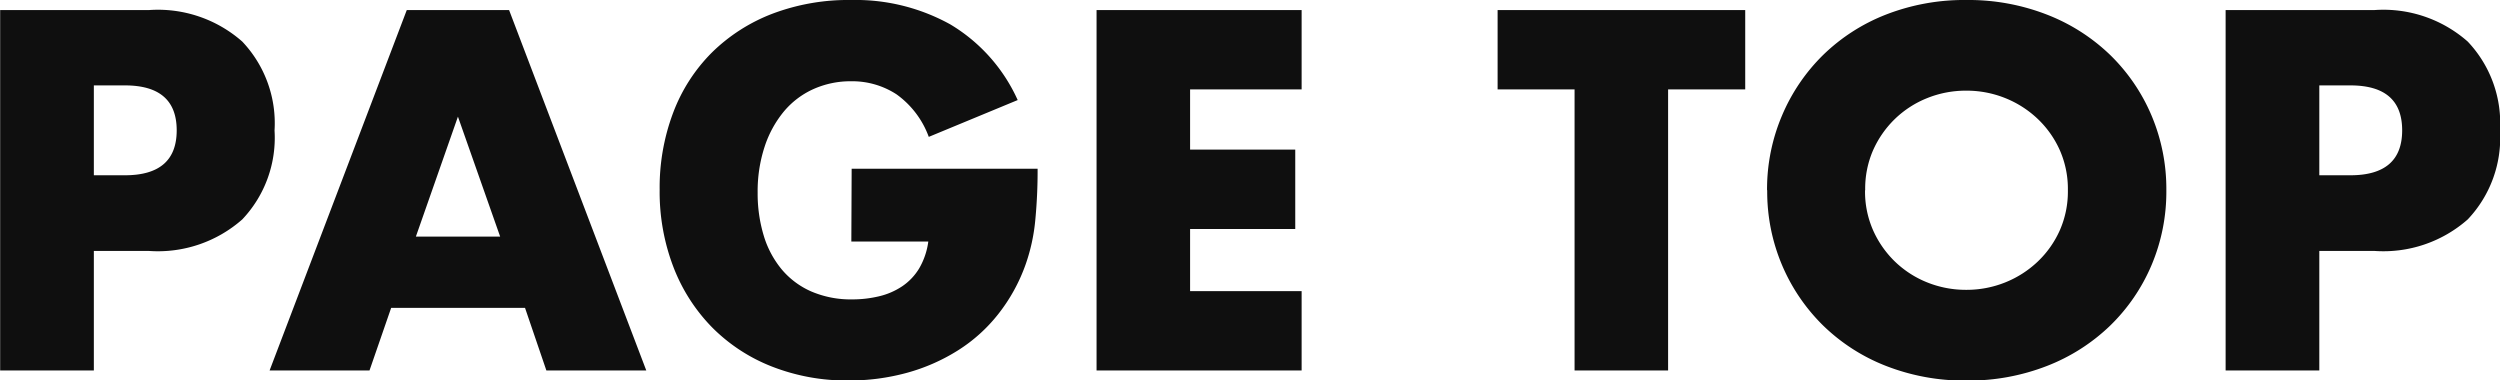 <svg xmlns="http://www.w3.org/2000/svg" width="62.76" height="9.552" viewBox="0 0 62.76 9.552">
  <path id="パス_366" data-name="パス 366" d="M-28.7-4.9h.78q1.3,0,1.3-1.128t-1.3-1.128h-.78Zm0,4.9h-2.352V-9.048h3.744a3.2,3.2,0,0,1,2.334.792,2.979,2.979,0,0,1,.81,2.232,2.979,2.979,0,0,1-.81,2.232A3.2,3.2,0,0,1-27.312-3H-28.7Zm10.2-3.36L-19.56-6.372-20.616-3.36Zm.624,1.788h-3.36L-21.78,0h-2.508l3.444-9.048h2.568L-14.832,0H-17.34Zm8.2-3.492h4.668a12.968,12.968,0,0,1-.06,1.308,4.636,4.636,0,0,1-.24,1.092A4.358,4.358,0,0,1-6-1.41,4,4,0,0,1-7.014-.5,4.766,4.766,0,0,1-8.292.06,5.481,5.481,0,0,1-9.756.252,5.142,5.142,0,0,1-11.682-.1a4.346,4.346,0,0,1-1.494-.978,4.429,4.429,0,0,1-.972-1.512,5.27,5.27,0,0,1-.348-1.95,5.318,5.318,0,0,1,.342-1.938,4.253,4.253,0,0,1,.972-1.506,4.417,4.417,0,0,1,1.518-.972A5.386,5.386,0,0,1-9.684-9.3,4.908,4.908,0,0,1-7.2-8.688a4.237,4.237,0,0,1,1.692,1.9l-2.232.924a2.27,2.27,0,0,0-.81-1.068A2.033,2.033,0,0,0-9.684-7.26a2.277,2.277,0,0,0-.96.2,2.08,2.08,0,0,0-.738.564,2.707,2.707,0,0,0-.48.882,3.591,3.591,0,0,0-.174,1.152,3.647,3.647,0,0,0,.15,1.068,2.412,2.412,0,0,0,.45.852,2.029,2.029,0,0,0,.744.558,2.513,2.513,0,0,0,1.032.2,2.861,2.861,0,0,0,.672-.078,1.773,1.773,0,0,0,.582-.252,1.434,1.434,0,0,0,.426-.45,1.8,1.8,0,0,0,.228-.672H-9.684ZM1.62-7.056h-2.8v1.512h2.64v1.992h-2.64v1.56h2.8V0H-3.528V-9.048H1.62Zm9.2,0V0H8.472V-7.056H6.54V-9.048h6.216v1.992Zm4.944,2.532a2.411,2.411,0,0,0,.2,1,2.518,2.518,0,0,0,.552.792,2.5,2.5,0,0,0,.81.522,2.594,2.594,0,0,0,.978.186,2.594,2.594,0,0,0,.978-.186,2.565,2.565,0,0,0,.816-.522,2.472,2.472,0,0,0,.558-.792,2.411,2.411,0,0,0,.2-1,2.411,2.411,0,0,0-.2-1,2.472,2.472,0,0,0-.558-.792,2.565,2.565,0,0,0-.816-.522,2.594,2.594,0,0,0-.978-.186,2.594,2.594,0,0,0-.978.186,2.5,2.5,0,0,0-.81.522,2.518,2.518,0,0,0-.552.792A2.411,2.411,0,0,0,15.768-4.524Zm-2.46,0A4.726,4.726,0,0,1,13.68-6.4,4.686,4.686,0,0,1,14.712-7.92,4.715,4.715,0,0,1,16.29-8.934,5.413,5.413,0,0,1,18.312-9.3a5.426,5.426,0,0,1,2.016.366,4.769,4.769,0,0,1,1.59,1.014A4.641,4.641,0,0,1,22.956-6.4a4.726,4.726,0,0,1,.372,1.878,4.726,4.726,0,0,1-.372,1.878,4.641,4.641,0,0,1-1.038,1.518,4.769,4.769,0,0,1-1.59,1.014,5.426,5.426,0,0,1-2.016.366A5.413,5.413,0,0,1,16.29-.114a4.715,4.715,0,0,1-1.578-1.014A4.686,4.686,0,0,1,13.68-2.646,4.726,4.726,0,0,1,13.308-4.524ZM27.168-4.9h.78q1.3,0,1.3-1.128t-1.3-1.128h-.78Zm0,4.9H24.816V-9.048H28.56a3.2,3.2,0,0,1,2.334.792,2.979,2.979,0,0,1,.81,2.232,2.979,2.979,0,0,1-.81,2.232A3.2,3.2,0,0,1,28.56-3H27.168Z" transform="translate(31.056 9.3)" fill="#0f0f0f"/>
</svg>
